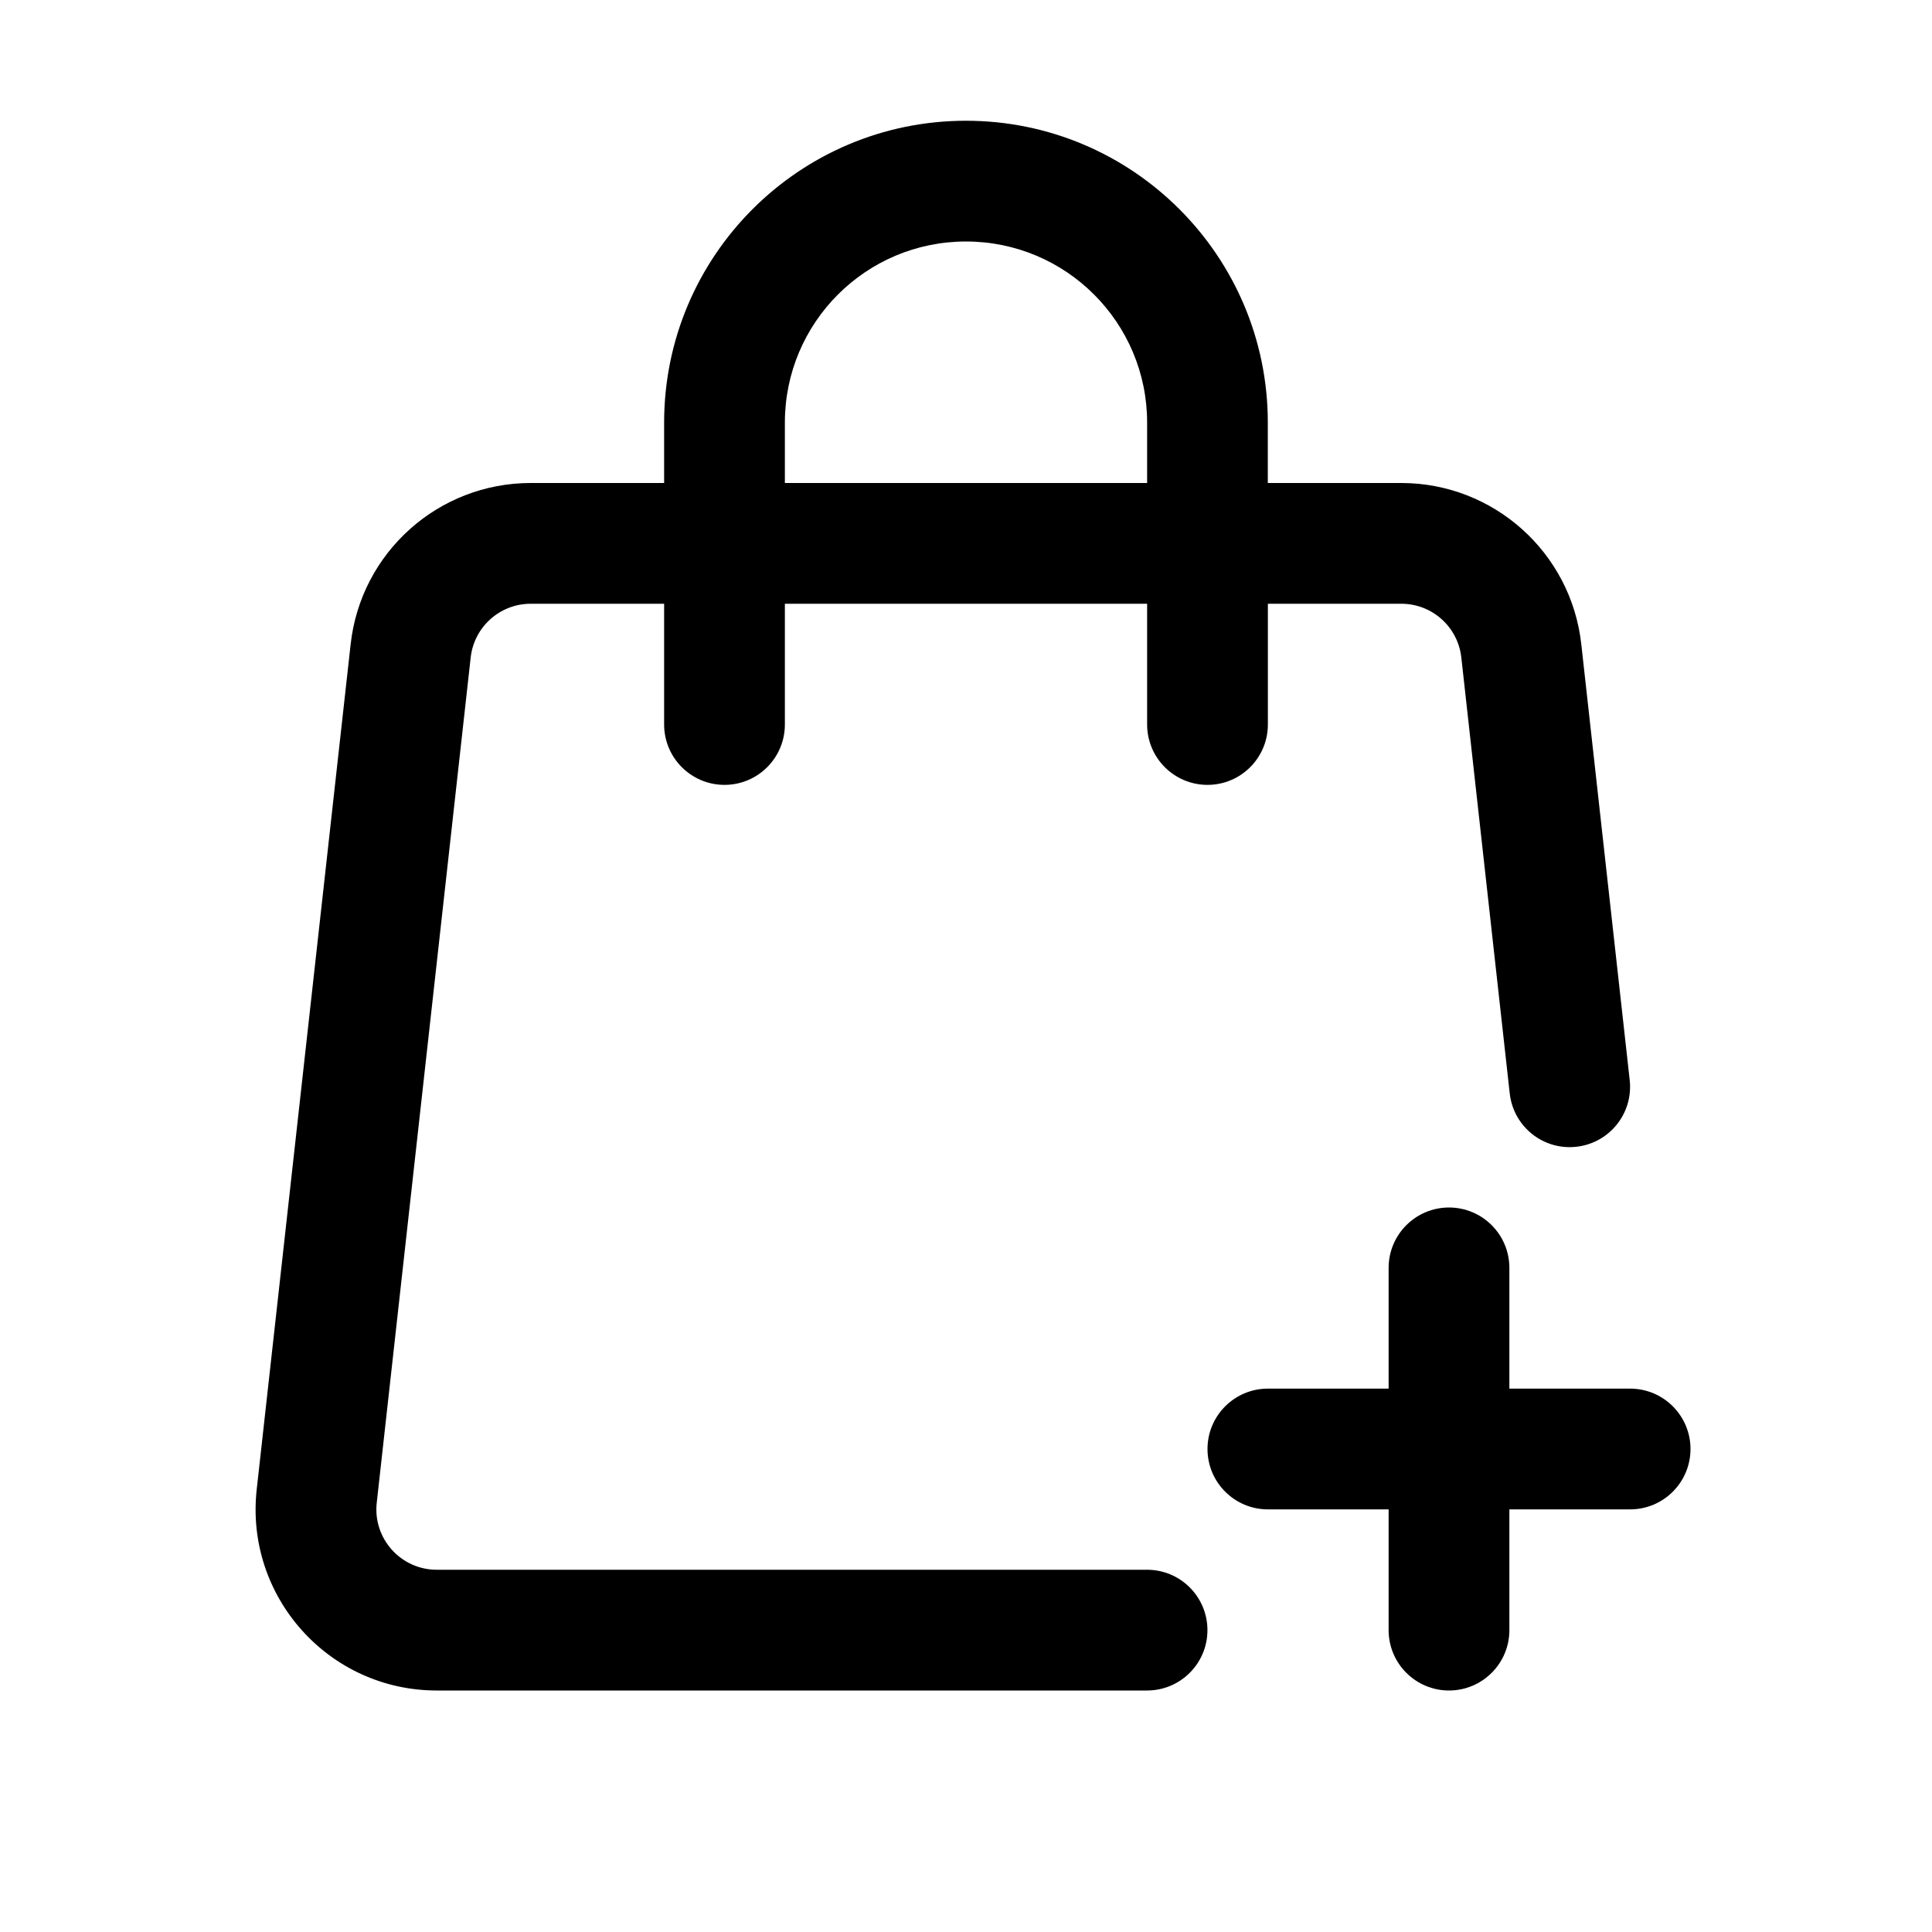<?xml version="1.0" encoding="UTF-8"?> <svg xmlns="http://www.w3.org/2000/svg" fill="none" height="32" viewBox="0 0 32 32" width="32"><g clip-rule="evenodd" fill="rgb(0,0,0)" fill-rule="evenodd"><path d="m16 2c-2.761 0-5 2.239-5 5v1h-2.21c-1.529 0-2.813 1.149-2.982 2.669l-1.556 14c-.197 1.777 1.194 3.331 2.982 3.331h11.765c.552 0 1-.448 1-1s-.448-1-1-1h-11.765c-.596 0-1.06-.518-.994-1.11l1.556-14c.056-.506.484-.89.994-.89h2.21v2c0 .552.448 1 1 1s1-.448 1-1v-2h6v2c0 .552.448 1 1 1s1-.448 1-1v-2h2.21c.51 0 .938.383.994.89l.802 7.221c.061.549.555.945 1.104.883.549-.061.944-.555.883-1.104l-.802-7.221c-.169-1.519-1.453-2.669-2.982-2.669h-2.21v-1c0-2.761-2.239-5-5-5zm3 6v-1c0-1.657-1.343-3-3-3-1.657 0-3 1.343-3 3v1z"></path><path d="m25 21c0-.552-.448-1-1-1s-1 .448-1 1v2h-2c-.552 0-1 .448-1 1s.448 1 1 1h2v2c0 .552.448 1 1 1s1-.448 1-1v-2h2c.552 0 1-.448 1-1s-.448-1-1-1h-2z"></path></g></svg> 